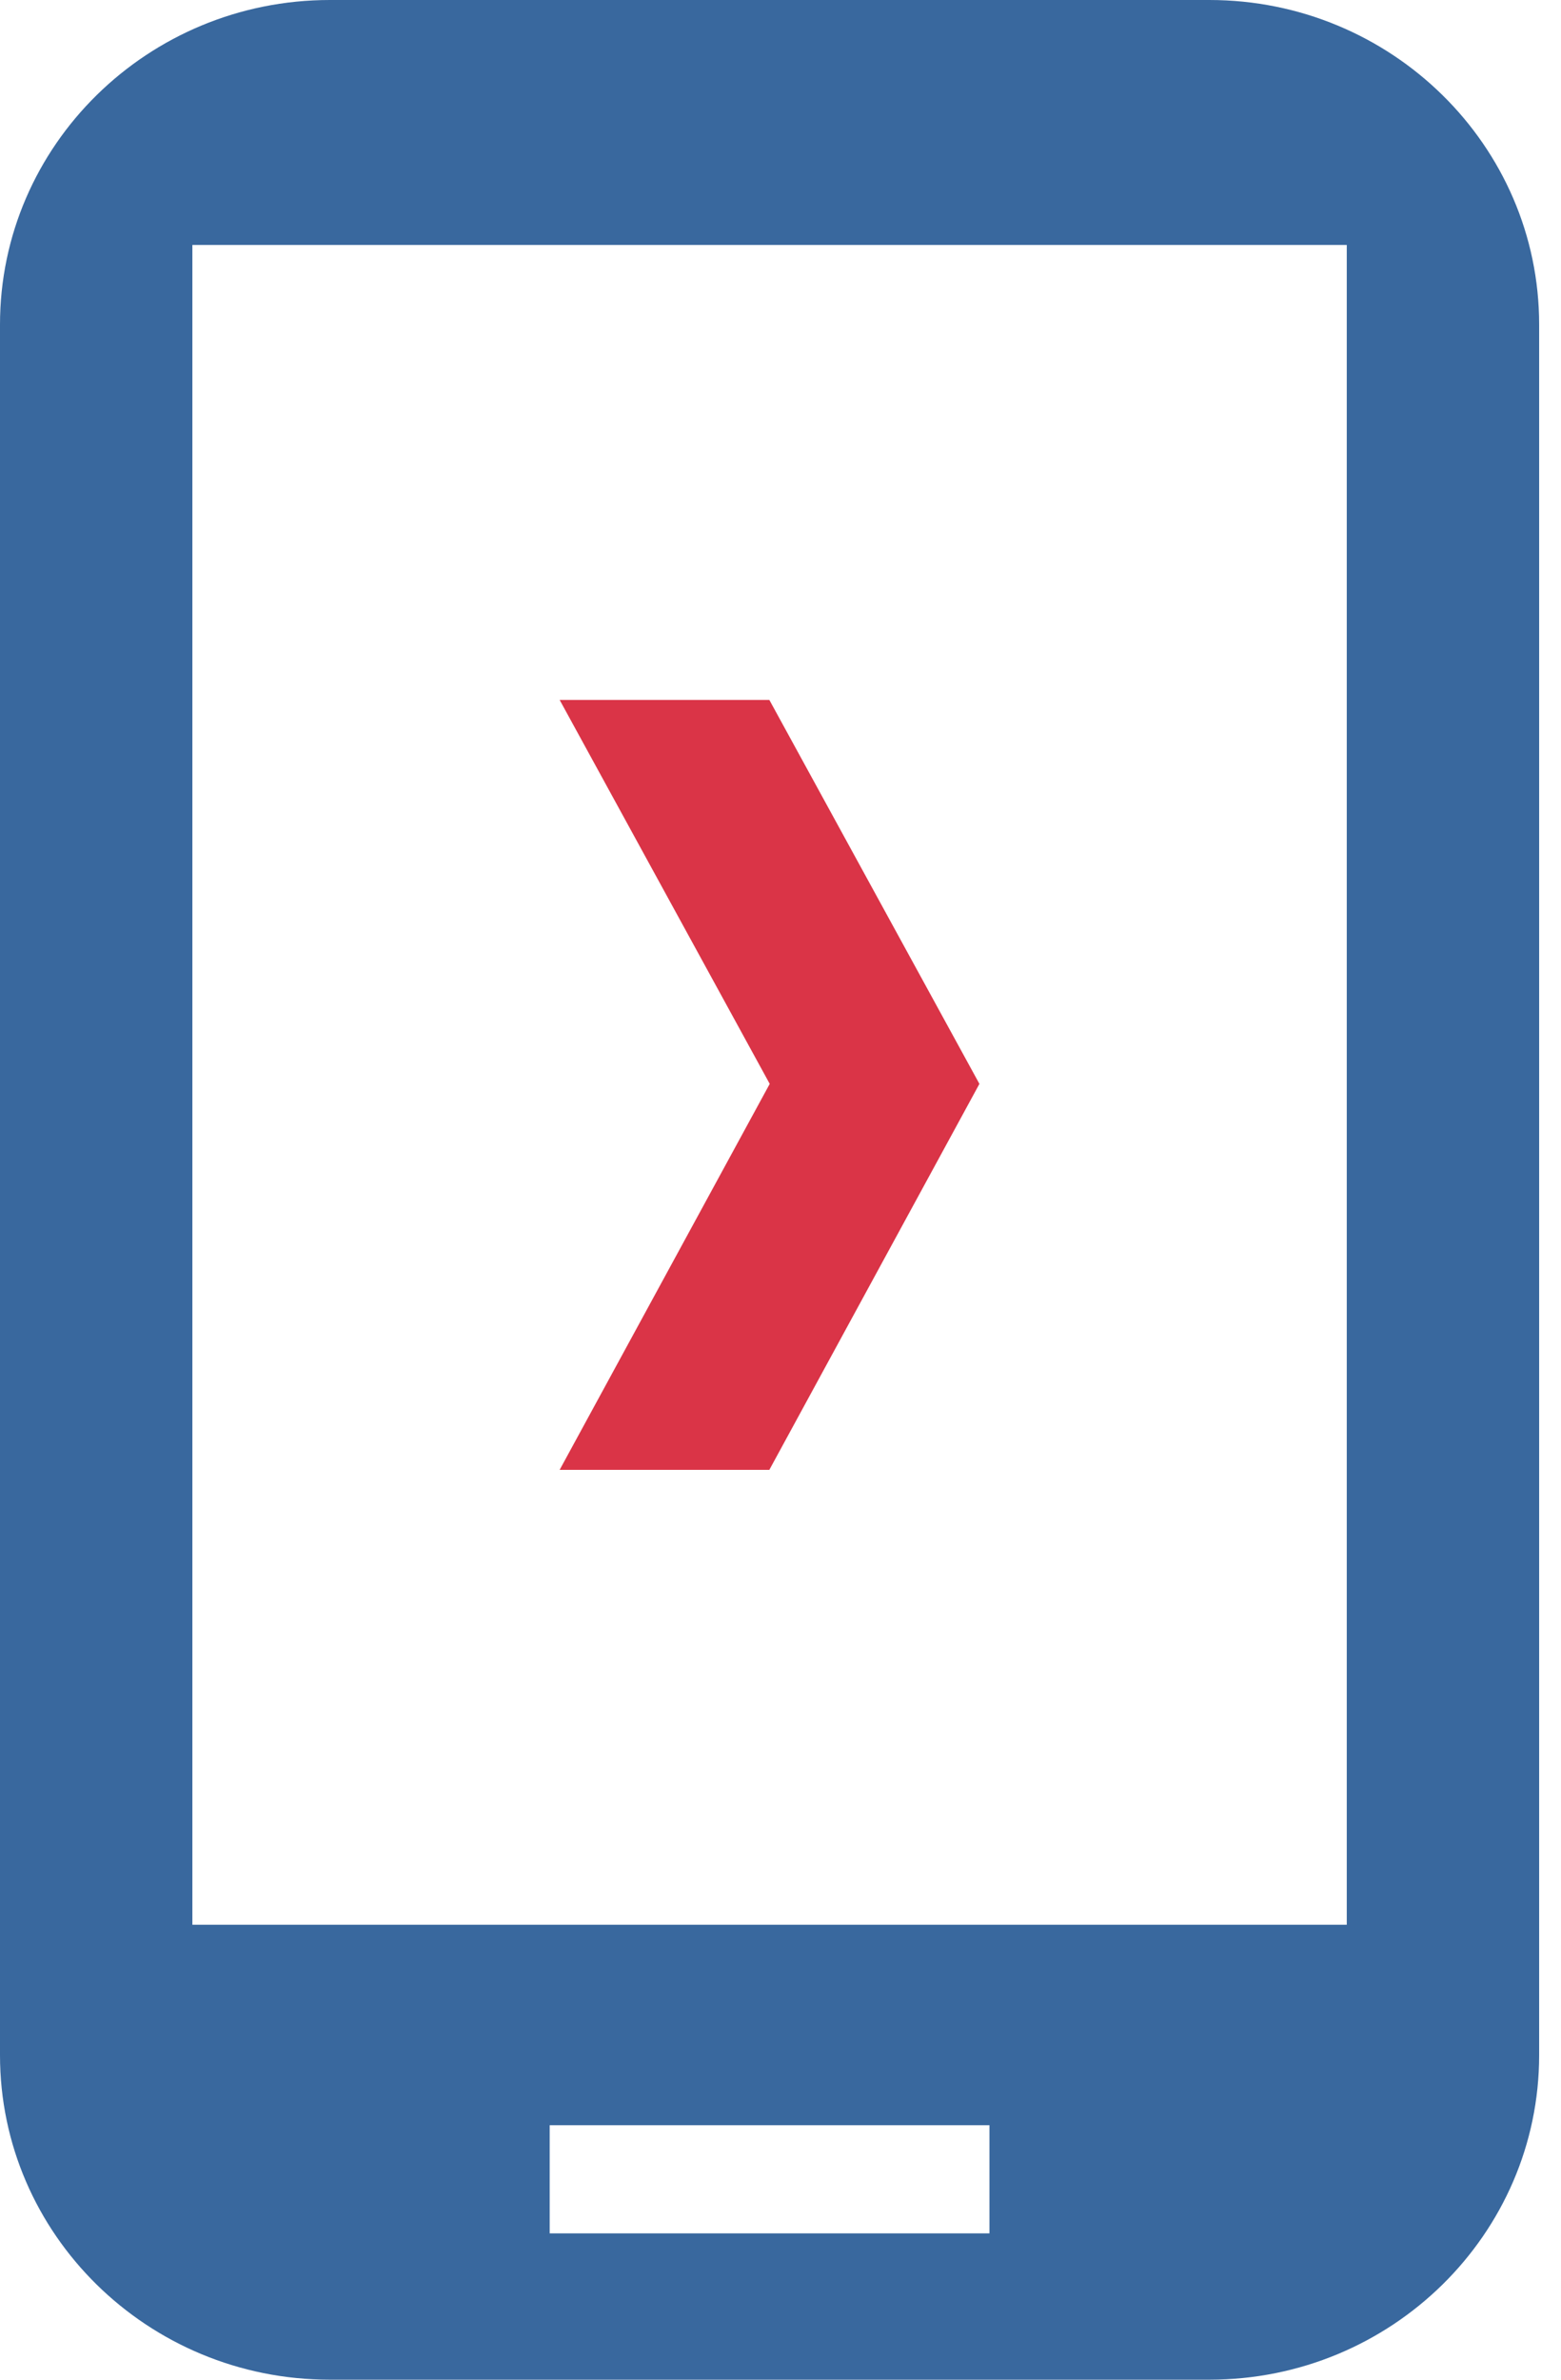 <svg width="21" height="32" viewBox="0 0 21 32" fill="none" xmlns="http://www.w3.org/2000/svg">
<path d="M16.269 0H4.437C1.989 0 0 1.956 0 4.364V27.636C0 30.044 1.989 32 4.437 32H16.269C18.717 32 20.706 30.044 20.706 27.636V4.364C20.706 1.956 18.717 0 16.269 0ZM13.311 30.032H7.395V28.578H13.311V30.032ZM18.118 25.882H2.588V3.294H18.118V25.882Z" fill="#39689E"/>
<path fill-rule="evenodd" clip-rule="evenodd" d="M10.35 9.412L13.176 14.575L10.35 19.765H7.529L10.355 14.575L7.529 9.412H10.35Z" fill="#DA3447"/>
</svg>
